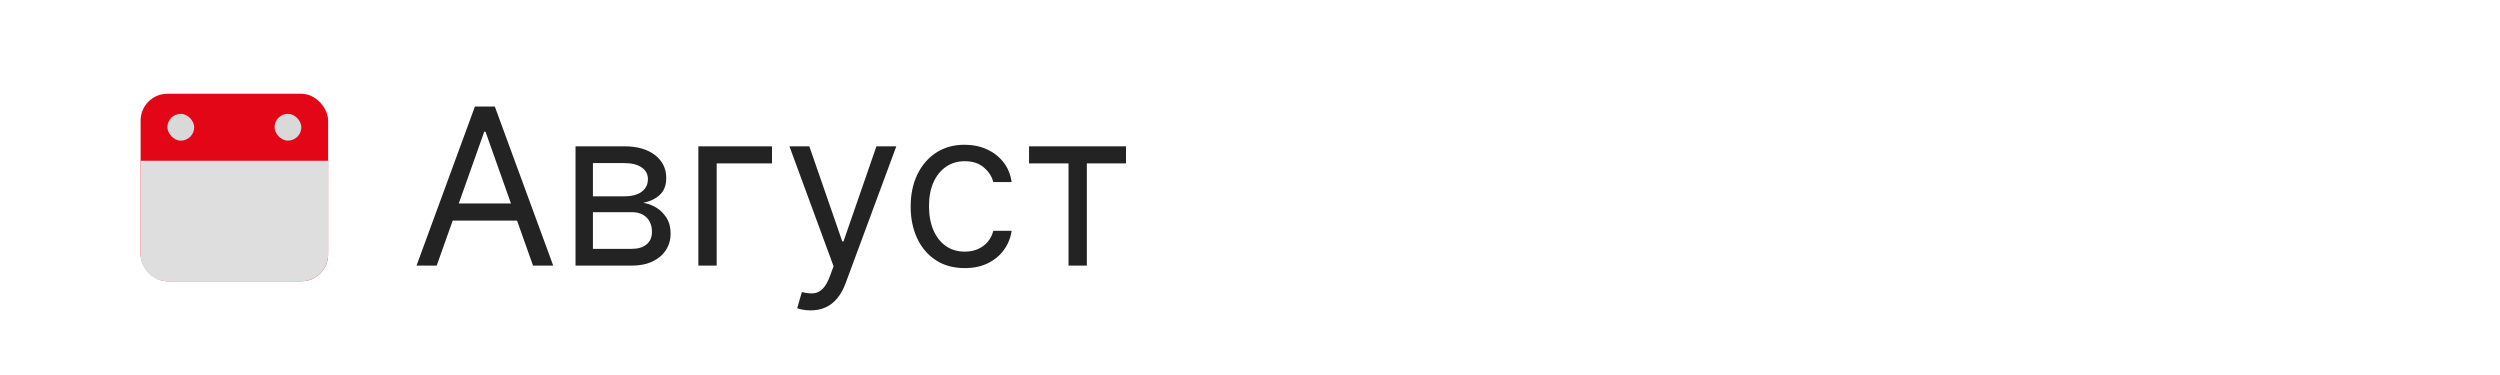 <?xml version="1.0" encoding="UTF-8"?> <svg xmlns="http://www.w3.org/2000/svg" width="160" height="24" viewBox="0 0 160 24" fill="none"><g filter="url(#filter0_b_3848_2906)"><rect width="83" height="24" rx="12" fill="white" fill-opacity="0.85"></rect><rect x="9" y="6" width="12" height="12" rx="1.714" fill="#E20617"></rect><path d="M9 10.286H21V16.286C21 17.233 20.233 18 19.286 18H10.714C9.768 18 9 17.233 9 16.286V10.286Z" fill="#DEDEDE"></path><rect x="10.714" y="7.286" width="1.714" height="1.714" rx="0.857" fill="#D9D9D9"></rect><rect x="17.571" y="7.286" width="1.714" height="1.714" rx="0.857" fill="#D9D9D9"></rect><path d="M27.949 17H26.657L30.395 6.818H31.668L35.407 17H34.114L31.072 8.429H30.992L27.949 17ZM28.427 13.023H33.637V14.117H28.427V13.023ZM36.834 17V9.364H39.956C40.778 9.364 41.431 9.549 41.915 9.92C42.398 10.292 42.64 10.782 42.64 11.392C42.64 11.856 42.503 12.216 42.228 12.471C41.953 12.723 41.6 12.893 41.169 12.983C41.451 13.023 41.724 13.122 41.989 13.281C42.258 13.44 42.48 13.659 42.655 13.938C42.831 14.213 42.919 14.551 42.919 14.952C42.919 15.343 42.819 15.693 42.621 16.001C42.422 16.309 42.137 16.553 41.765 16.732C41.394 16.91 40.95 17 40.433 17H36.834ZM37.947 15.926H40.433C40.837 15.926 41.154 15.83 41.383 15.638C41.611 15.445 41.726 15.184 41.726 14.852C41.726 14.458 41.611 14.148 41.383 13.923C41.154 13.694 40.837 13.579 40.433 13.579H37.947V15.926ZM37.947 12.565H39.956C40.271 12.565 40.541 12.522 40.766 12.436C40.992 12.347 41.164 12.221 41.283 12.058C41.406 11.893 41.467 11.697 41.467 11.472C41.467 11.15 41.333 10.898 41.065 10.716C40.796 10.53 40.426 10.438 39.956 10.438H37.947V12.565ZM49.408 9.364V10.457H45.868V17H44.695V9.364H49.408ZM51.876 19.864C51.678 19.864 51.5 19.847 51.344 19.814C51.189 19.784 51.081 19.754 51.021 19.724L51.32 18.69C51.605 18.763 51.856 18.79 52.075 18.77C52.294 18.75 52.488 18.652 52.657 18.477C52.829 18.304 52.987 18.024 53.129 17.636L53.348 17.04L50.524 9.364H51.797L53.905 15.449H53.984L56.092 9.364H57.365L54.124 18.114C53.978 18.508 53.797 18.834 53.582 19.093C53.366 19.355 53.116 19.549 52.831 19.675C52.549 19.801 52.231 19.864 51.876 19.864ZM61.742 17.159C61.027 17.159 60.41 16.99 59.893 16.652C59.376 16.314 58.978 15.848 58.7 15.255C58.422 14.662 58.282 13.984 58.282 13.222C58.282 12.446 58.425 11.762 58.71 11.168C58.998 10.572 59.399 10.106 59.913 9.771C60.43 9.433 61.033 9.264 61.723 9.264C62.26 9.264 62.743 9.364 63.174 9.562C63.605 9.761 63.958 10.04 64.233 10.398C64.508 10.756 64.679 11.173 64.745 11.651H63.572C63.483 11.303 63.284 10.994 62.975 10.726C62.671 10.454 62.26 10.318 61.742 10.318C61.285 10.318 60.884 10.438 60.539 10.676C60.198 10.912 59.931 11.245 59.739 11.675C59.55 12.103 59.456 12.605 59.456 13.182C59.456 13.772 59.548 14.286 59.734 14.723C59.923 15.161 60.188 15.5 60.529 15.742C60.874 15.984 61.279 16.105 61.742 16.105C62.047 16.105 62.324 16.052 62.573 15.946C62.821 15.84 63.032 15.688 63.204 15.489C63.377 15.29 63.499 15.051 63.572 14.773H64.745C64.679 15.223 64.515 15.63 64.253 15.991C63.995 16.349 63.652 16.634 63.224 16.846C62.8 17.055 62.306 17.159 61.742 17.159ZM65.859 10.457V9.364H72.064V10.457H69.558V17H68.385V10.457H65.859Z" fill="#232323"></path></g><defs><filter id="filter0_b_3848_2906" x="-8" y="-8" width="99" height="40" filterUnits="userSpaceOnUse" color-interpolation-filters="sRGB"><feFlood flood-opacity="0" result="BackgroundImageFix"></feFlood><feGaussianBlur in="BackgroundImageFix" stdDeviation="4"></feGaussianBlur><feComposite in2="SourceAlpha" operator="in" result="effect1_backgroundBlur_3848_2906"></feComposite><feBlend mode="normal" in="SourceGraphic" in2="effect1_backgroundBlur_3848_2906" result="shape"></feBlend></filter></defs></svg> 